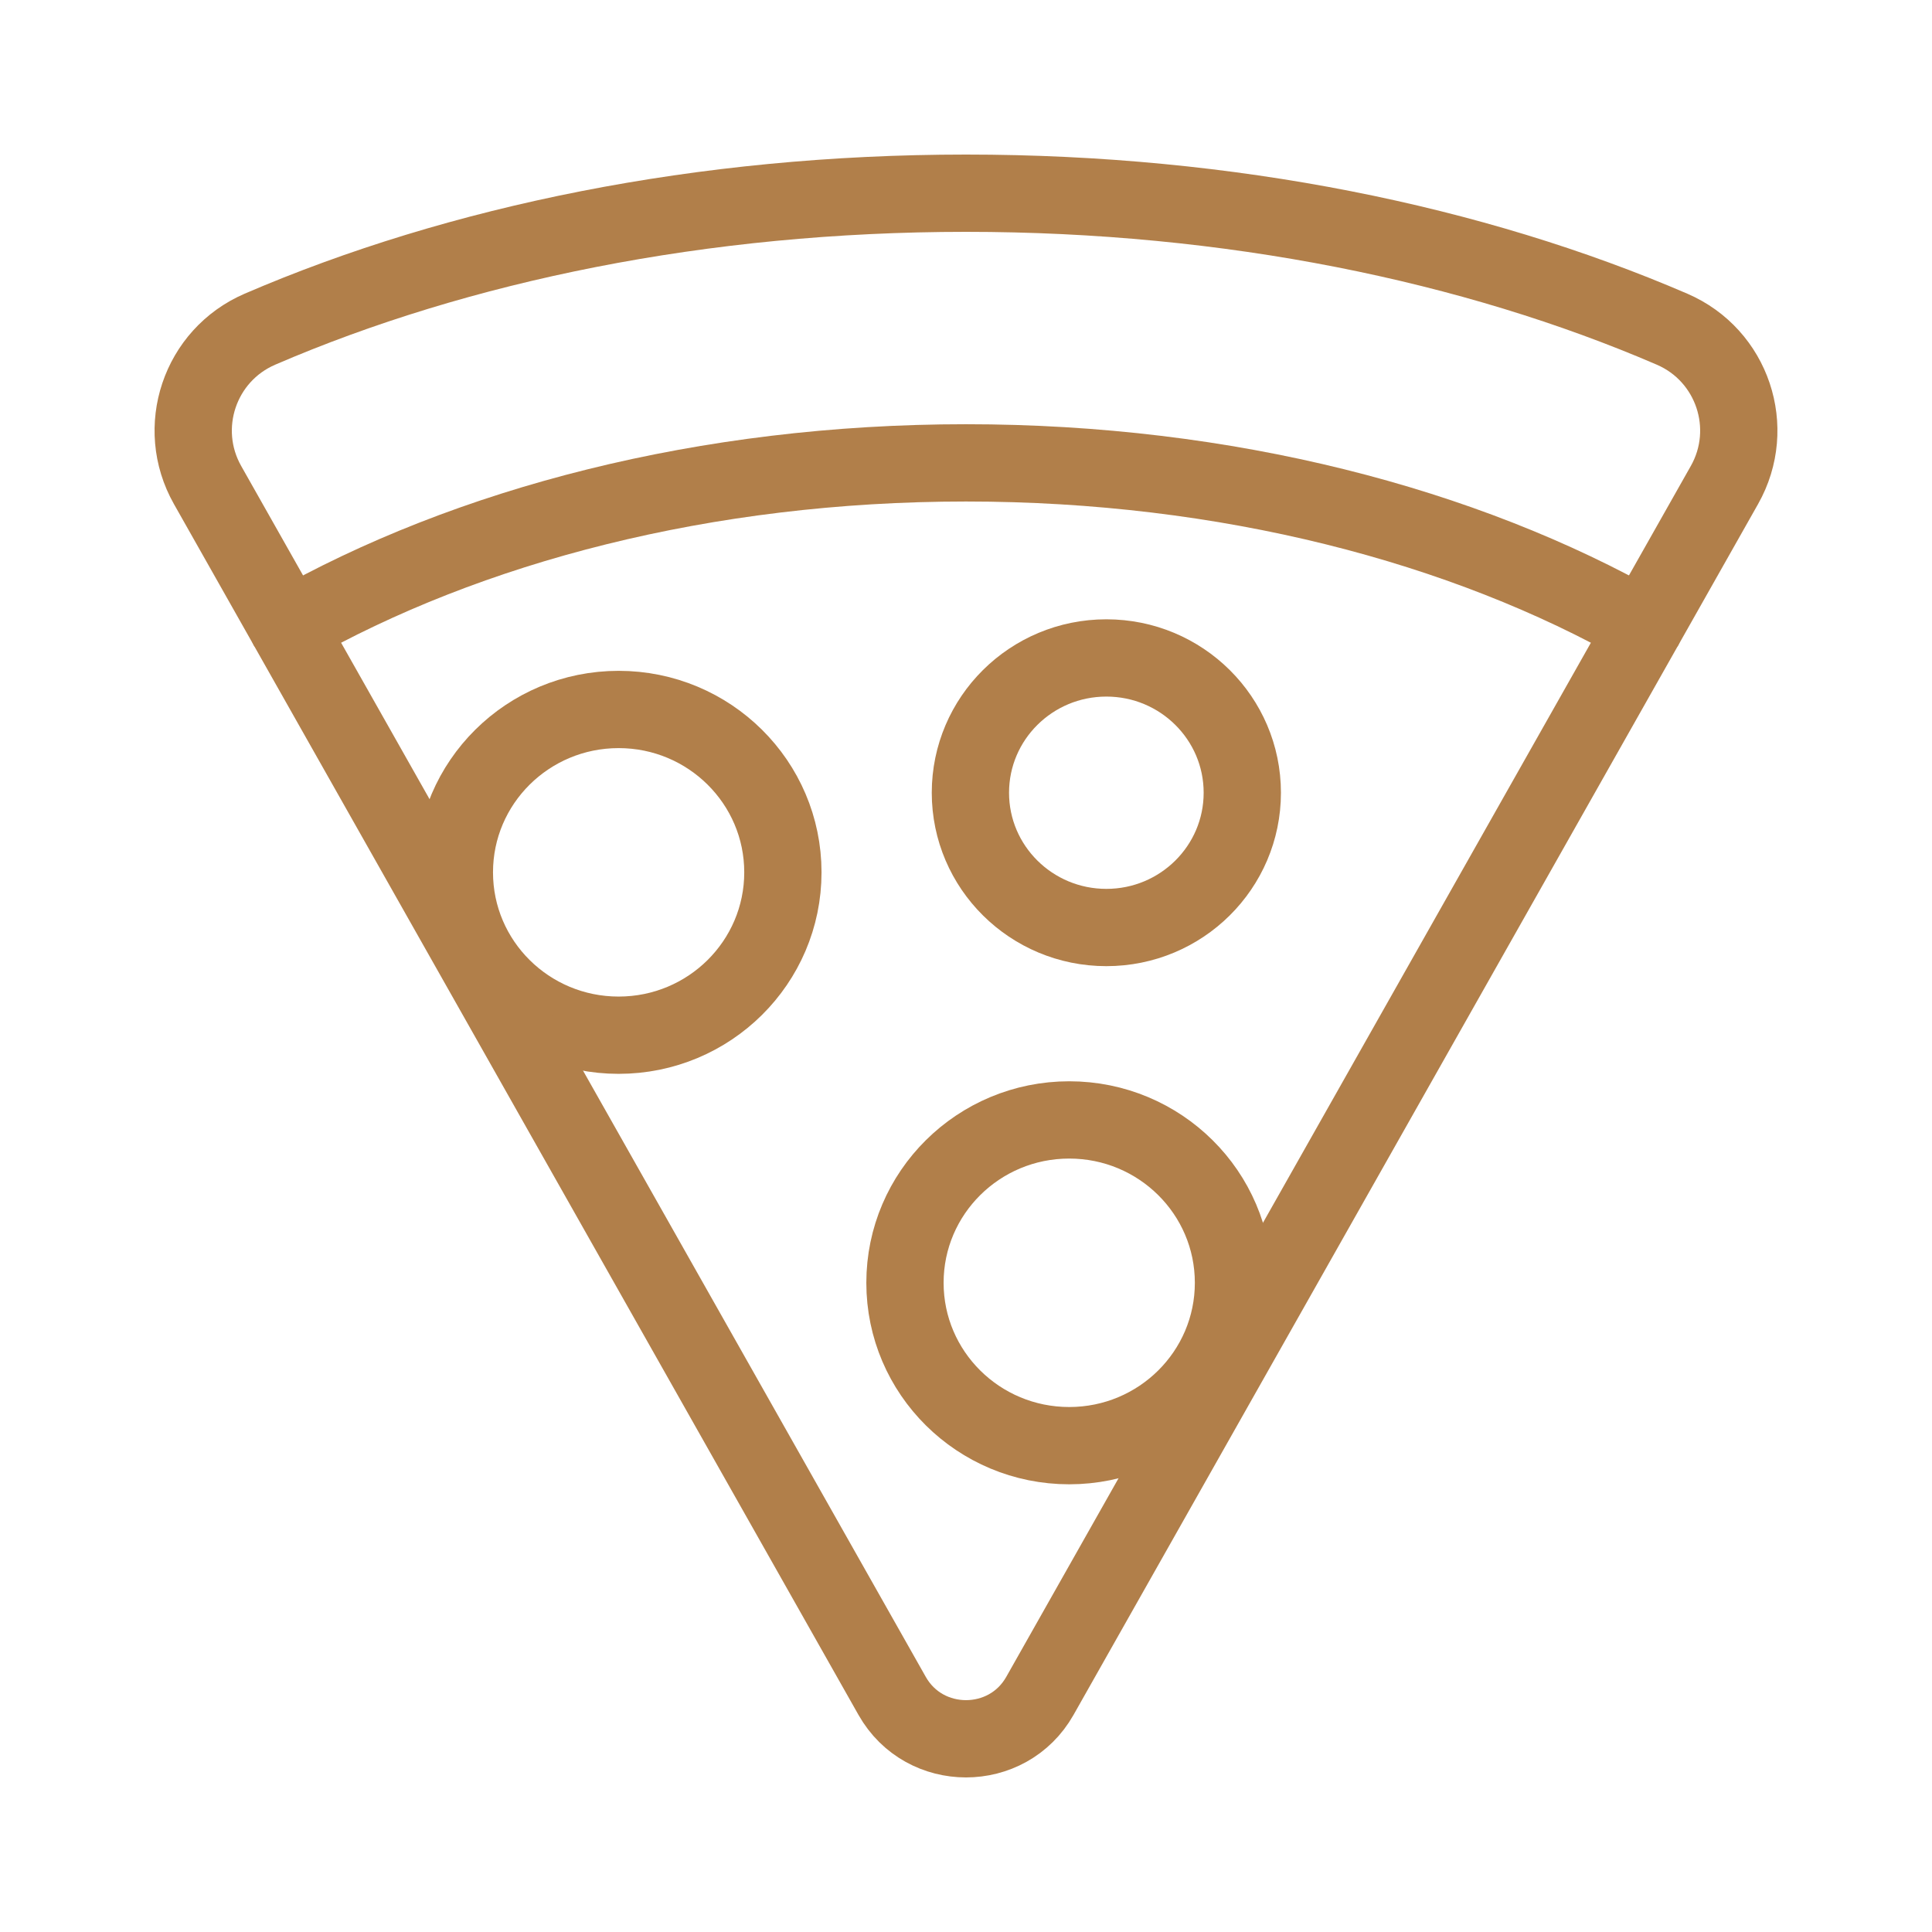 <?xml version="1.0" encoding="UTF-8"?> <svg xmlns="http://www.w3.org/2000/svg" width="100" height="100" viewBox="0 0 100 100" fill="none"><path d="M63.845 66.397C63.845 71.053 60.038 74.827 55.343 74.827C50.647 74.827 46.841 71.053 46.841 66.397C46.841 61.741 50.647 57.967 55.343 57.967C60.038 57.967 63.845 61.741 63.845 66.397Z" stroke="#B17F4A" stroke-width="4" stroke-miterlimit="10" stroke-linejoin="round"></path><path d="M40.522 45.152C40.522 49.808 36.715 53.582 32.02 53.582C27.324 53.582 23.518 49.808 23.518 45.152C23.518 40.496 27.324 36.722 32.02 36.722C36.715 36.722 40.522 40.496 40.522 45.152Z" stroke="#B17F4A" stroke-width="4" stroke-miterlimit="10" stroke-linejoin="round"></path><path d="M64.301 41.032C64.301 44.885 61.151 48.008 57.265 48.008C53.378 48.008 50.228 44.885 50.228 41.032C50.228 37.179 53.378 34.055 57.265 34.055C61.151 34.055 64.301 37.179 64.301 41.032Z" stroke="#B17F4A" stroke-width="4" stroke-miterlimit="10" stroke-linejoin="round"></path><path d="M14.914 32.482L46.176 87.778C47.85 90.74 52.15 90.74 53.825 87.778L85.086 32.482C75.767 27.181 63.475 23.958 50 23.958C36.525 23.958 24.233 27.181 14.914 32.482Z" stroke="#B17F4A" stroke-width="4" stroke-miterlimit="10" stroke-linejoin="round"></path><path d="M85.086 32.482L89.257 25.104C90.929 22.146 89.674 18.387 86.544 17.038C76.271 12.61 63.647 10 50 10C36.353 10 23.729 12.61 13.456 17.038C10.326 18.387 9.071 22.146 10.743 25.104L14.914 32.482" stroke="#B17F4A" stroke-width="4" stroke-miterlimit="10" stroke-linejoin="round"></path></svg> 